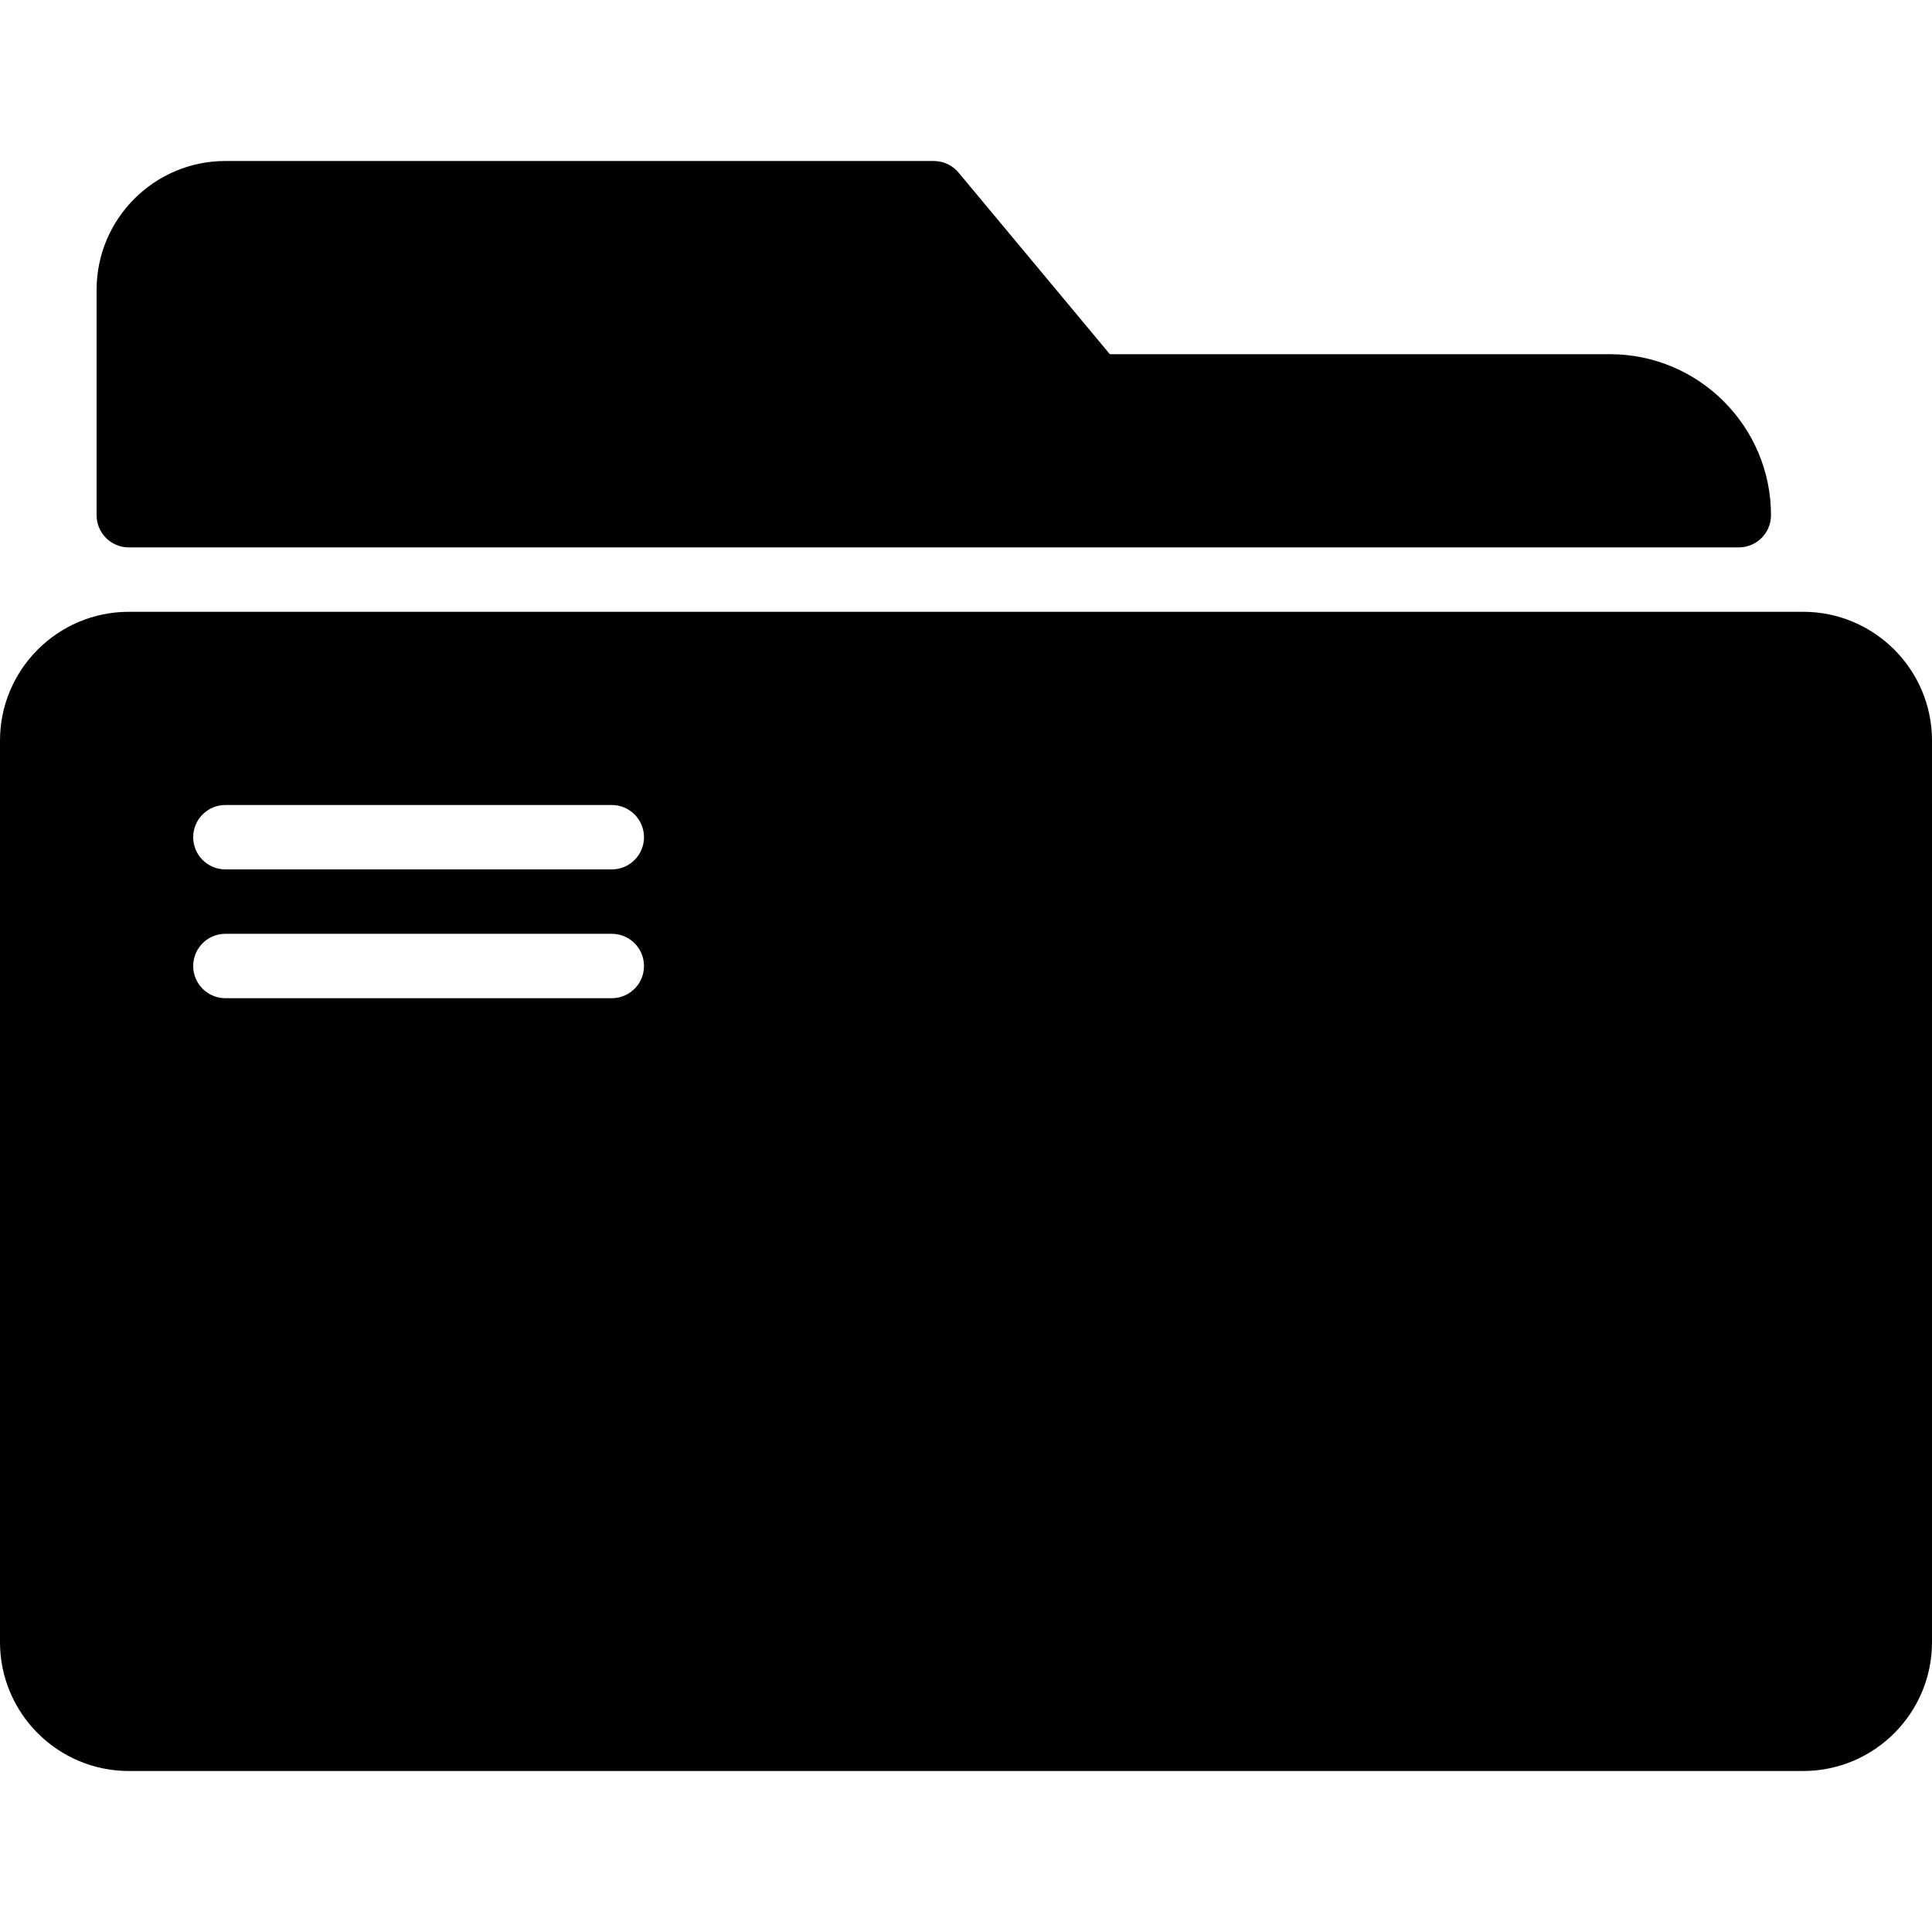 <?xml version="1.0" encoding="iso-8859-1"?>
<!-- Uploaded to: SVG Repo, www.svgrepo.com, Generator: SVG Repo Mixer Tools -->
<svg fill="#000000" height="800px" width="800px" version="1.1" id="Layer_1" xmlns="http://www.w3.org/2000/svg" xmlns:xlink="http://www.w3.org/1999/xlink" 
	 viewBox="0 0 512 512" xml:space="preserve">
<g>
	<g>
		<g>
			<path d="M34.133,145.067H460.8c4.71,0,8.533-3.814,8.533-8.533c0-23.526-19.14-42.667-42.667-42.667h-132.54L254.02,45.73
				c-1.621-1.937-4.019-3.063-6.554-3.063H59.733C40.909,42.667,25.6,57.975,25.6,76.8v59.733
				C25.6,141.252,29.423,145.067,34.133,145.067z"/>
			<path d="M477.867,162.133H34.133C15.309,162.133,0,177.442,0,196.267V435.2c0,18.825,15.309,34.133,34.133,34.133h443.733
				c18.825,0,34.133-15.309,34.133-34.133V196.267C512,177.442,496.691,162.133,477.867,162.133z M162.133,264.533h-102.4
				c-4.71,0-8.533-3.814-8.533-8.533s3.823-8.533,8.533-8.533h102.4c4.71,0,8.533,3.814,8.533,8.533
				S166.844,264.533,162.133,264.533z M162.133,230.4h-102.4c-4.71,0-8.533-3.814-8.533-8.533s3.823-8.533,8.533-8.533h102.4
				c4.71,0,8.533,3.814,8.533,8.533S166.844,230.4,162.133,230.4z"/>
		</g>
	</g>
</g>
</svg>
